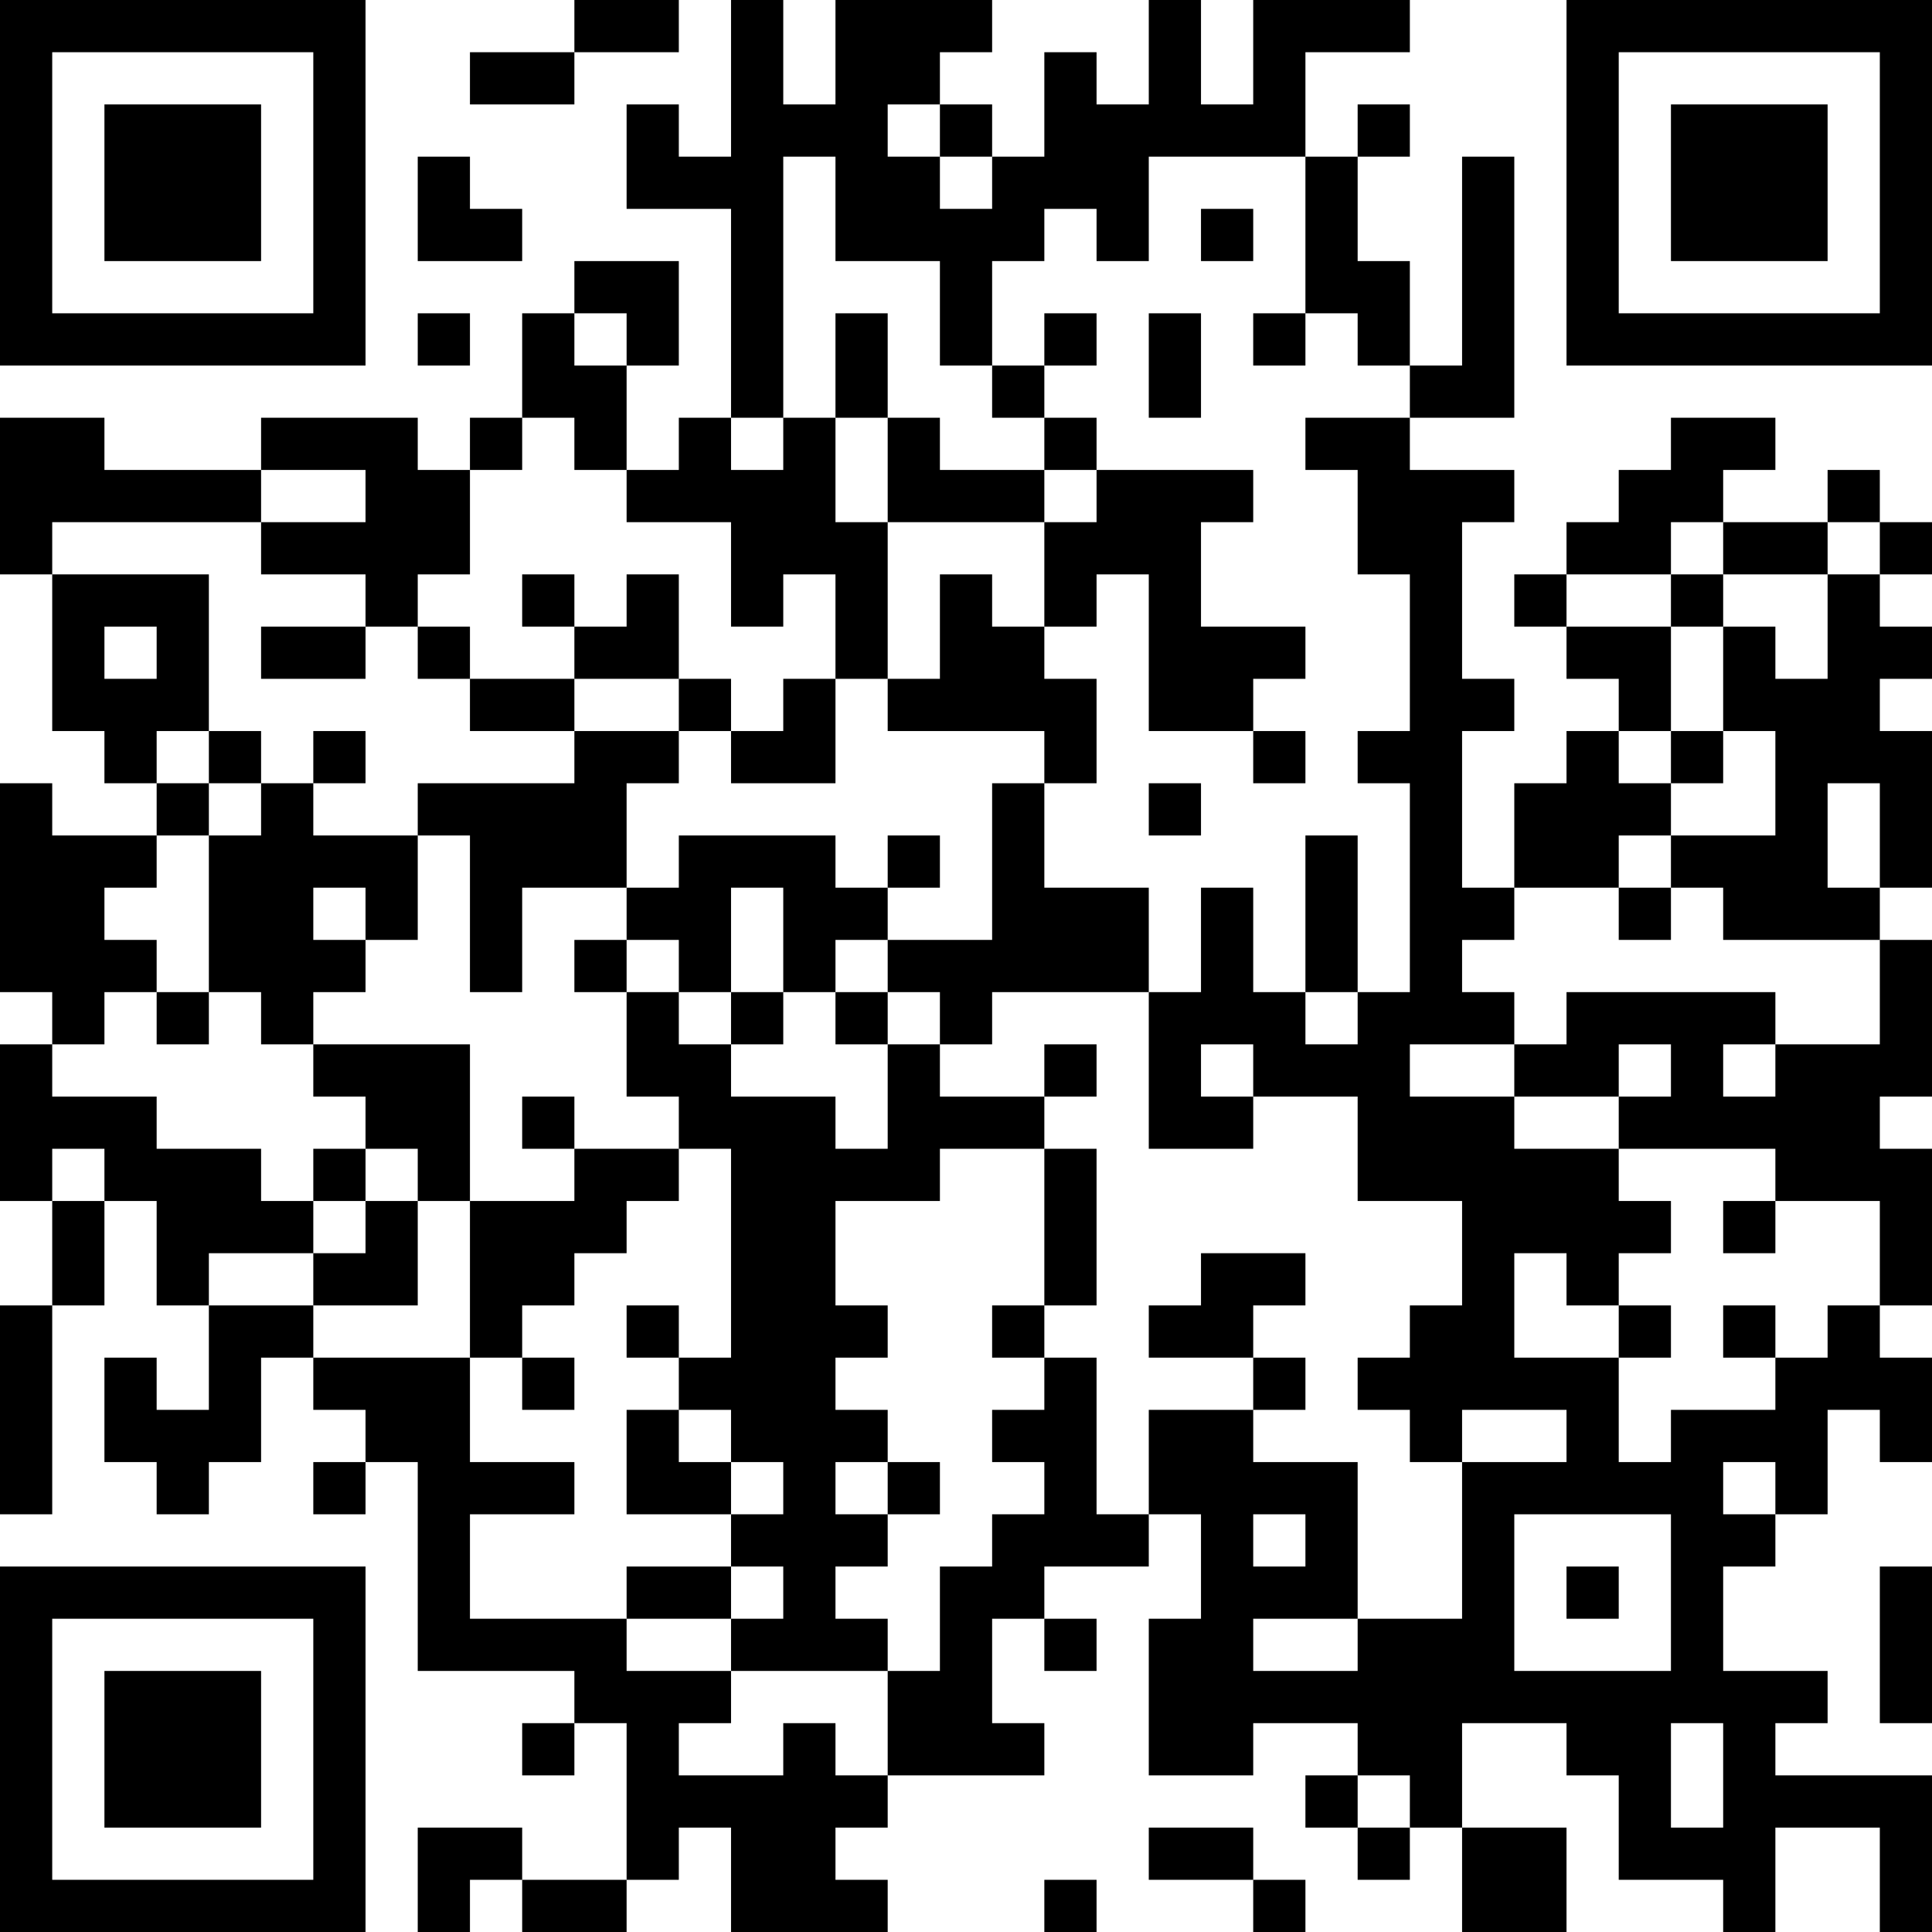 <?xml version="1.0" encoding="UTF-8"?>
<svg xmlns="http://www.w3.org/2000/svg" version="1.1" width="400" height="400" viewBox="0 0 400 400"><rect x="0" y="0" width="400" height="400" fill="#ffffff"/><g transform="scale(10.811)"><g transform="translate(0,0)"><path fill-rule="evenodd" d="M11 0L11 1L9 1L9 2L11 2L11 1L13 1L13 0ZM14 0L14 3L13 3L13 2L12 2L12 4L14 4L14 8L13 8L13 9L12 9L12 7L13 7L13 5L11 5L11 6L10 6L10 8L9 8L9 9L8 9L8 8L5 8L5 9L2 9L2 8L0 8L0 11L1 11L1 14L2 14L2 15L3 15L3 16L1 16L1 15L0 15L0 19L1 19L1 20L0 20L0 23L1 23L1 25L0 25L0 29L1 29L1 25L2 25L2 23L3 23L3 25L4 25L4 27L3 27L3 26L2 26L2 28L3 28L3 29L4 29L4 28L5 28L5 26L6 26L6 27L7 27L7 28L6 28L6 29L7 29L7 28L8 28L8 32L11 32L11 33L10 33L10 34L11 34L11 33L12 33L12 36L10 36L10 35L8 35L8 37L9 37L9 36L10 36L10 37L12 37L12 36L13 36L13 35L14 35L14 37L17 37L17 36L16 36L16 35L17 35L17 34L20 34L20 33L19 33L19 31L20 31L20 32L21 32L21 31L20 31L20 30L22 30L22 29L23 29L23 31L22 31L22 34L24 34L24 33L26 33L26 34L25 34L25 35L26 35L26 36L27 36L27 35L28 35L28 37L30 37L30 35L28 35L28 33L30 33L30 34L31 34L31 36L33 36L33 37L34 37L34 35L36 35L36 37L37 37L37 34L34 34L34 33L35 33L35 32L33 32L33 30L34 30L34 29L35 29L35 27L36 27L36 28L37 28L37 26L36 26L36 25L37 25L37 22L36 22L36 21L37 21L37 18L36 18L36 17L37 17L37 14L36 14L36 13L37 13L37 12L36 12L36 11L37 11L37 10L36 10L36 9L35 9L35 10L33 10L33 9L34 9L34 8L32 8L32 9L31 9L31 10L30 10L30 11L29 11L29 12L30 12L30 13L31 13L31 14L30 14L30 15L29 15L29 17L28 17L28 14L29 14L29 13L28 13L28 10L29 10L29 9L27 9L27 8L29 8L29 3L28 3L28 7L27 7L27 5L26 5L26 3L27 3L27 2L26 2L26 3L25 3L25 1L27 1L27 0L24 0L24 2L23 2L23 0L22 0L22 2L21 2L21 1L20 1L20 3L19 3L19 2L18 2L18 1L19 1L19 0L16 0L16 2L15 2L15 0ZM17 2L17 3L18 3L18 4L19 4L19 3L18 3L18 2ZM8 3L8 5L10 5L10 4L9 4L9 3ZM15 3L15 8L14 8L14 9L15 9L15 8L16 8L16 10L17 10L17 13L16 13L16 11L15 11L15 12L14 12L14 10L12 10L12 9L11 9L11 8L10 8L10 9L9 9L9 11L8 11L8 12L7 12L7 11L5 11L5 10L7 10L7 9L5 9L5 10L1 10L1 11L4 11L4 14L3 14L3 15L4 15L4 16L3 16L3 17L2 17L2 18L3 18L3 19L2 19L2 20L1 20L1 21L3 21L3 22L5 22L5 23L6 23L6 24L4 24L4 25L6 25L6 26L9 26L9 28L11 28L11 29L9 29L9 31L12 31L12 32L14 32L14 33L13 33L13 34L15 34L15 33L16 33L16 34L17 34L17 32L18 32L18 30L19 30L19 29L20 29L20 28L19 28L19 27L20 27L20 26L21 26L21 29L22 29L22 27L24 27L24 28L26 28L26 31L24 31L24 32L26 32L26 31L28 31L28 28L30 28L30 27L28 27L28 28L27 28L27 27L26 27L26 26L27 26L27 25L28 25L28 23L26 23L26 21L24 21L24 20L23 20L23 21L24 21L24 22L22 22L22 19L23 19L23 17L24 17L24 19L25 19L25 20L26 20L26 19L27 19L27 15L26 15L26 14L27 14L27 11L26 11L26 9L25 9L25 8L27 8L27 7L26 7L26 6L25 6L25 3L22 3L22 5L21 5L21 4L20 4L20 5L19 5L19 7L18 7L18 5L16 5L16 3ZM23 4L23 5L24 5L24 4ZM8 6L8 7L9 7L9 6ZM11 6L11 7L12 7L12 6ZM16 6L16 8L17 8L17 10L20 10L20 12L19 12L19 11L18 11L18 13L17 13L17 14L20 14L20 15L19 15L19 18L17 18L17 17L18 17L18 16L17 16L17 17L16 17L16 16L13 16L13 17L12 17L12 15L13 15L13 14L14 14L14 15L16 15L16 13L15 13L15 14L14 14L14 13L13 13L13 11L12 11L12 12L11 12L11 11L10 11L10 12L11 12L11 13L9 13L9 12L8 12L8 13L9 13L9 14L11 14L11 15L8 15L8 16L6 16L6 15L7 15L7 14L6 14L6 15L5 15L5 14L4 14L4 15L5 15L5 16L4 16L4 19L3 19L3 20L4 20L4 19L5 19L5 20L6 20L6 21L7 21L7 22L6 22L6 23L7 23L7 24L6 24L6 25L8 25L8 23L9 23L9 26L10 26L10 27L11 27L11 26L10 26L10 25L11 25L11 24L12 24L12 23L13 23L13 22L14 22L14 26L13 26L13 25L12 25L12 26L13 26L13 27L12 27L12 29L14 29L14 30L12 30L12 31L14 31L14 32L17 32L17 31L16 31L16 30L17 30L17 29L18 29L18 28L17 28L17 27L16 27L16 26L17 26L17 25L16 25L16 23L18 23L18 22L20 22L20 25L19 25L19 26L20 26L20 25L21 25L21 22L20 22L20 21L21 21L21 20L20 20L20 21L18 21L18 20L19 20L19 19L22 19L22 17L20 17L20 15L21 15L21 13L20 13L20 12L21 12L21 11L22 11L22 14L24 14L24 15L25 15L25 14L24 14L24 13L25 13L25 12L23 12L23 10L24 10L24 9L21 9L21 8L20 8L20 7L21 7L21 6L20 6L20 7L19 7L19 8L20 8L20 9L18 9L18 8L17 8L17 6ZM22 6L22 8L23 8L23 6ZM24 6L24 7L25 7L25 6ZM20 9L20 10L21 10L21 9ZM32 10L32 11L30 11L30 12L32 12L32 14L31 14L31 15L32 15L32 16L31 16L31 17L29 17L29 18L28 18L28 19L29 19L29 20L27 20L27 21L29 21L29 22L31 22L31 23L32 23L32 24L31 24L31 25L30 25L30 24L29 24L29 26L31 26L31 28L32 28L32 27L34 27L34 26L35 26L35 25L36 25L36 23L34 23L34 22L31 22L31 21L32 21L32 20L31 20L31 21L29 21L29 20L30 20L30 19L34 19L34 20L33 20L33 21L34 21L34 20L36 20L36 18L33 18L33 17L32 17L32 16L34 16L34 14L33 14L33 12L34 12L34 13L35 13L35 11L36 11L36 10L35 10L35 11L33 11L33 10ZM32 11L32 12L33 12L33 11ZM2 12L2 13L3 13L3 12ZM5 12L5 13L7 13L7 12ZM11 13L11 14L13 14L13 13ZM32 14L32 15L33 15L33 14ZM22 15L22 16L23 16L23 15ZM35 15L35 17L36 17L36 15ZM8 16L8 18L7 18L7 17L6 17L6 18L7 18L7 19L6 19L6 20L9 20L9 23L11 23L11 22L13 22L13 21L12 21L12 19L13 19L13 20L14 20L14 21L16 21L16 22L17 22L17 20L18 20L18 19L17 19L17 18L16 18L16 19L15 19L15 17L14 17L14 19L13 19L13 18L12 18L12 17L10 17L10 19L9 19L9 16ZM25 16L25 19L26 19L26 16ZM31 17L31 18L32 18L32 17ZM11 18L11 19L12 19L12 18ZM14 19L14 20L15 20L15 19ZM16 19L16 20L17 20L17 19ZM10 21L10 22L11 22L11 21ZM1 22L1 23L2 23L2 22ZM7 22L7 23L8 23L8 22ZM33 23L33 24L34 24L34 23ZM23 24L23 25L22 25L22 26L24 26L24 27L25 27L25 26L24 26L24 25L25 25L25 24ZM31 25L31 26L32 26L32 25ZM33 25L33 26L34 26L34 25ZM13 27L13 28L14 28L14 29L15 29L15 28L14 28L14 27ZM16 28L16 29L17 29L17 28ZM33 28L33 29L34 29L34 28ZM24 29L24 30L25 30L25 29ZM29 29L29 32L32 32L32 29ZM14 30L14 31L15 31L15 30ZM30 30L30 31L31 31L31 30ZM36 30L36 33L37 33L37 30ZM32 33L32 35L33 35L33 33ZM26 34L26 35L27 35L27 34ZM22 35L22 36L24 36L24 37L25 37L25 36L24 36L24 35ZM20 36L20 37L21 37L21 36ZM0 0L0 7L7 7L7 0ZM1 1L1 6L6 6L6 1ZM2 2L2 5L5 5L5 2ZM30 0L30 7L37 7L37 0ZM31 1L31 6L36 6L36 1ZM32 2L32 5L35 5L35 2ZM0 30L0 37L7 37L7 30ZM1 31L1 36L6 36L6 31ZM2 32L2 35L5 35L5 32Z" fill="#000000"/></g></g></svg>

